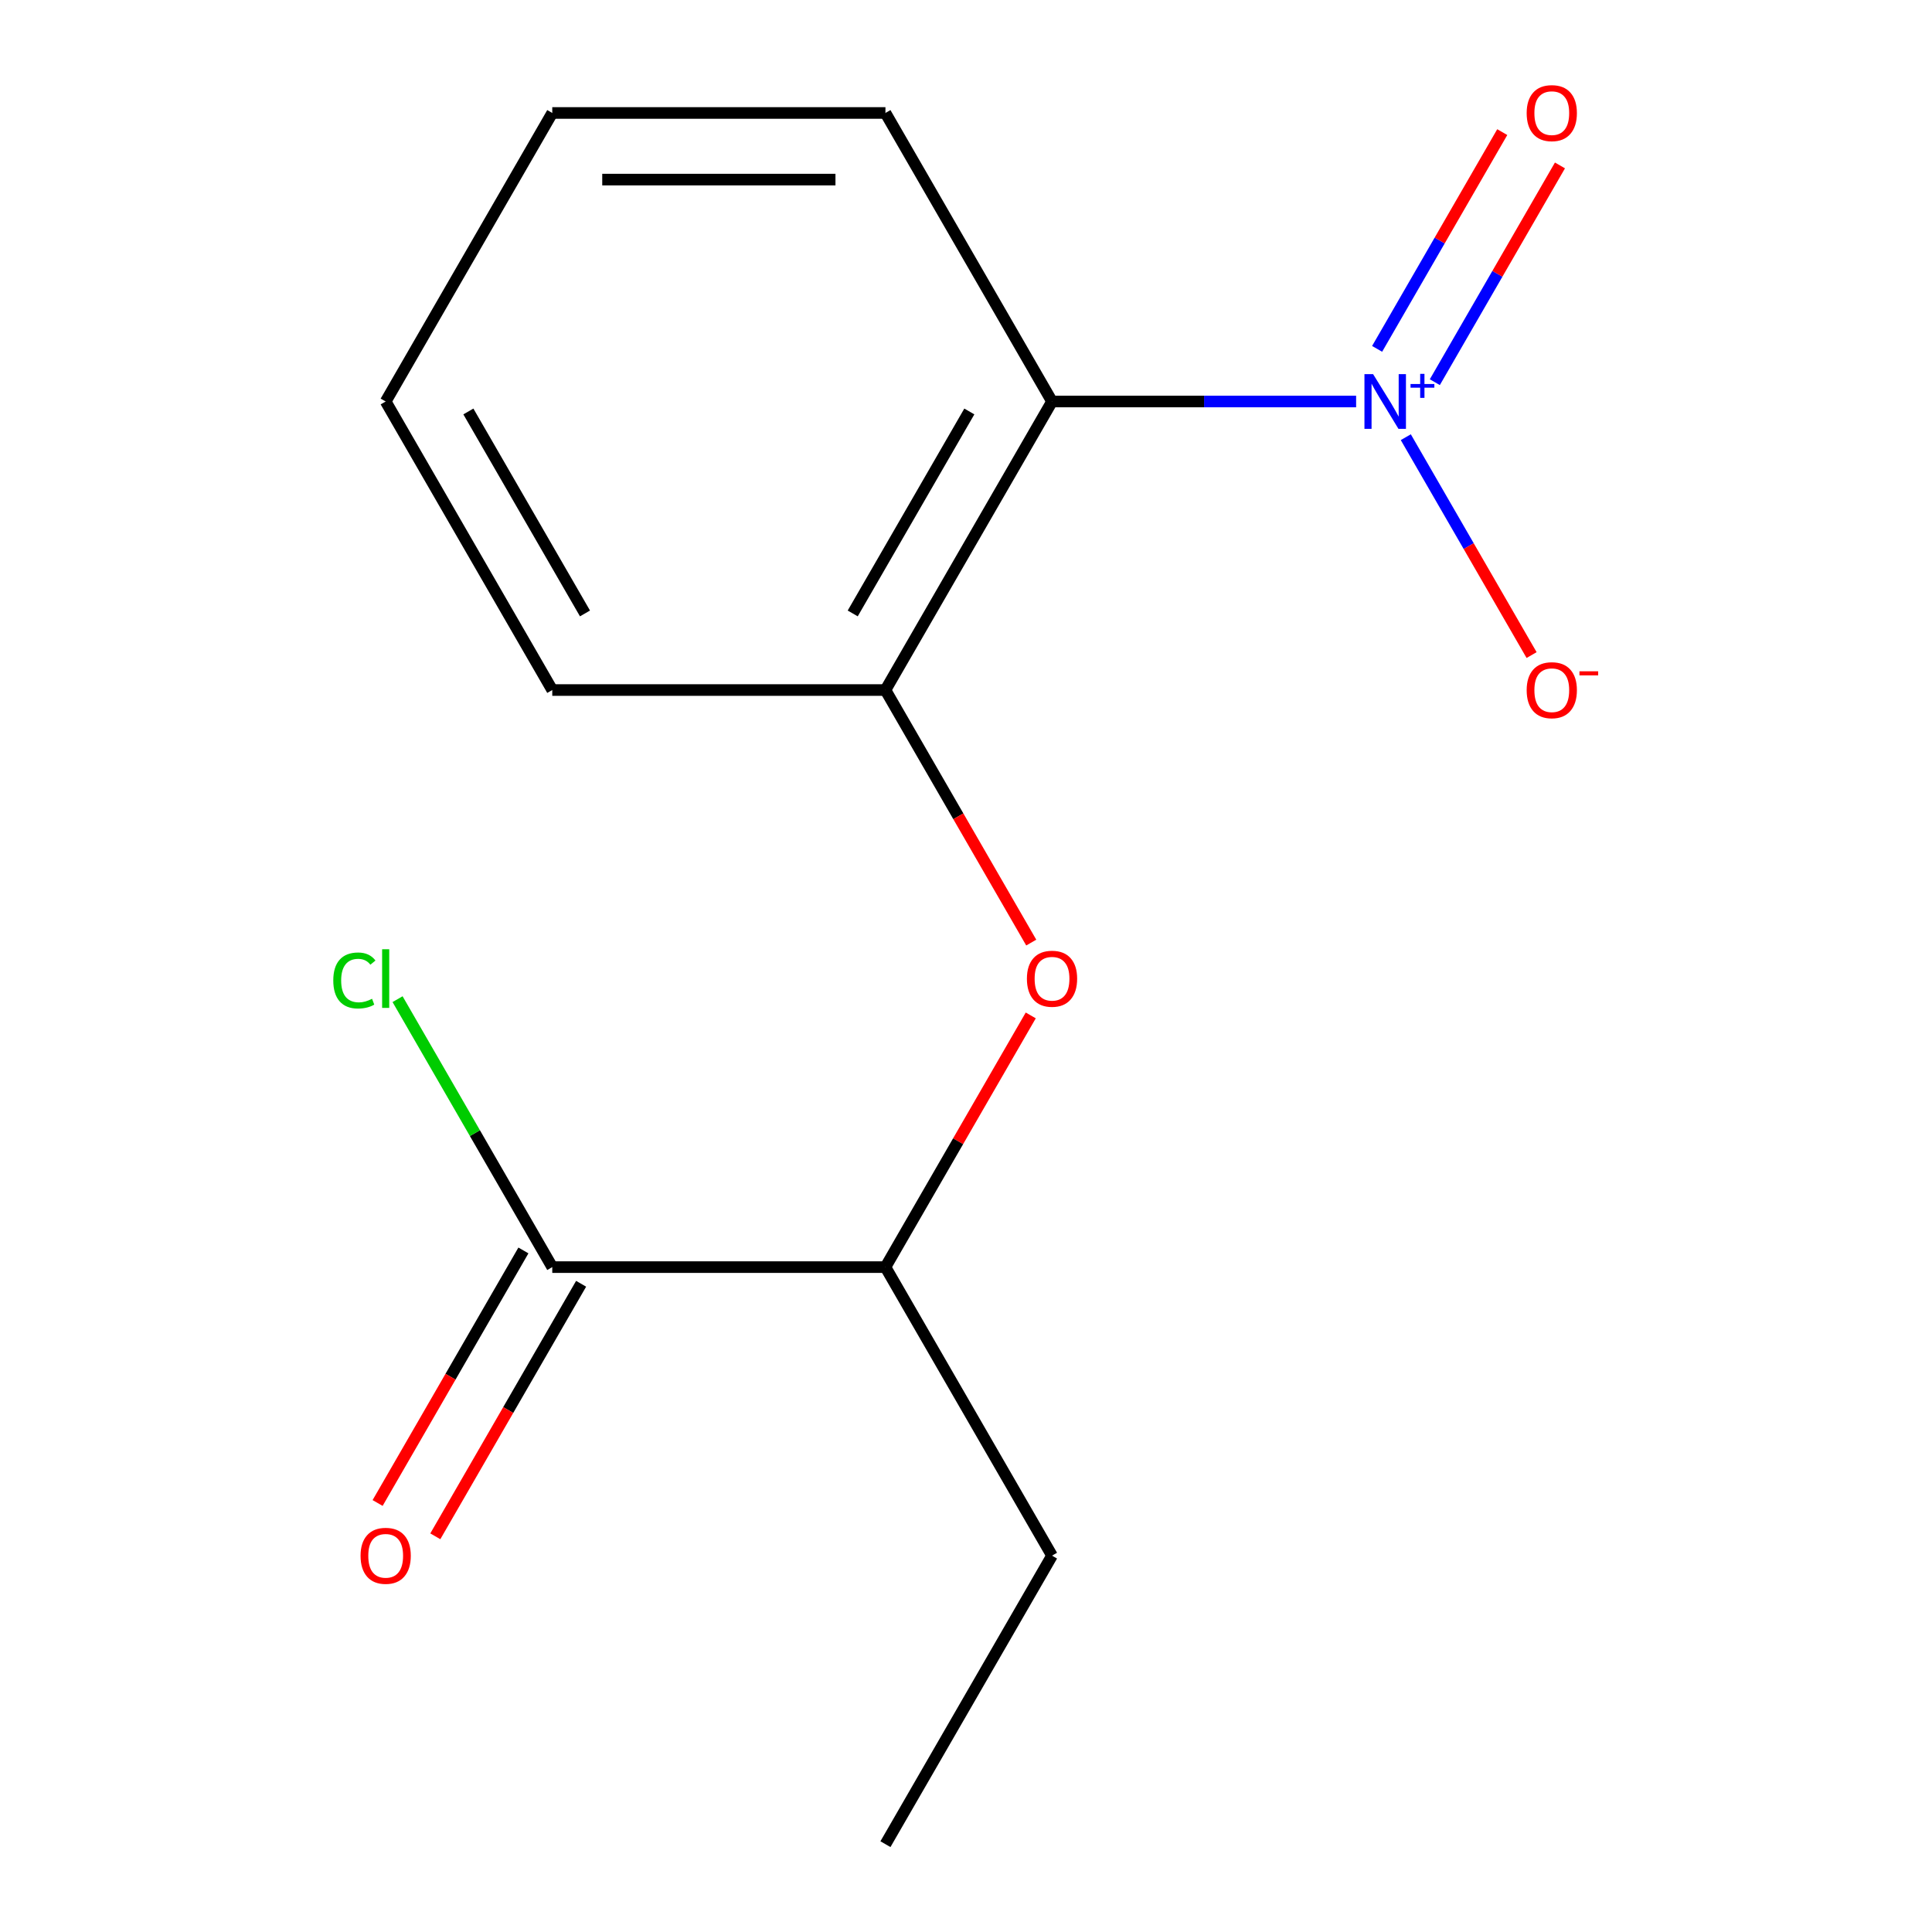 <?xml version='1.0' encoding='iso-8859-1'?>
<svg version='1.1' baseProfile='full'
              xmlns='http://www.w3.org/2000/svg'
                      xmlns:rdkit='http://www.rdkit.org/xml'
                      xmlns:xlink='http://www.w3.org/1999/xlink'
                  xml:space='preserve'
width='1000px' height='1000px' viewBox='0 0 1000 1000'>
<!-- END OF HEADER -->
<rect style='opacity:1.0;fill:#FFFFFF;stroke:none' width='1000' height='1000' x='0' y='0'> </rect>
<path class='bond-0' d='M 701.925,207.816 L 623.226,207.816' style='fill:none;fill-rule:evenodd;stroke:#0000FF;stroke-width:6px;stroke-linecap:butt;stroke-linejoin:miter;stroke-opacity:1' />
<path class='bond-0' d='M 623.226,207.816 L 544.526,207.816' style='fill:none;fill-rule:evenodd;stroke:#000000;stroke-width:6px;stroke-linecap:butt;stroke-linejoin:miter;stroke-opacity:1' />
<path class='bond-4' d='M 727.641,226.287 L 760.196,282.676' style='fill:none;fill-rule:evenodd;stroke:#0000FF;stroke-width:6px;stroke-linecap:butt;stroke-linejoin:miter;stroke-opacity:1' />
<path class='bond-4' d='M 760.196,282.676 L 792.752,339.064' style='fill:none;fill-rule:evenodd;stroke:#FF0000;stroke-width:6px;stroke-linecap:butt;stroke-linejoin:miter;stroke-opacity:1' />
<path class='bond-6' d='M 742.661,197.818 L 775.048,141.722' style='fill:none;fill-rule:evenodd;stroke:#0000FF;stroke-width:6px;stroke-linecap:butt;stroke-linejoin:miter;stroke-opacity:1' />
<path class='bond-6' d='M 775.048,141.722 L 807.435,85.626' style='fill:none;fill-rule:evenodd;stroke:#FF0000;stroke-width:6px;stroke-linecap:butt;stroke-linejoin:miter;stroke-opacity:1' />
<path class='bond-6' d='M 712.792,180.573 L 745.179,124.477' style='fill:none;fill-rule:evenodd;stroke:#0000FF;stroke-width:6px;stroke-linecap:butt;stroke-linejoin:miter;stroke-opacity:1' />
<path class='bond-6' d='M 745.179,124.477 L 777.566,68.381' style='fill:none;fill-rule:evenodd;stroke:#FF0000;stroke-width:6px;stroke-linecap:butt;stroke-linejoin:miter;stroke-opacity:1' />
<path class='bond-1' d='M 544.526,207.816 L 458.301,357.162' style='fill:none;fill-rule:evenodd;stroke:#000000;stroke-width:6px;stroke-linecap:butt;stroke-linejoin:miter;stroke-opacity:1' />
<path class='bond-1' d='M 501.723,212.973 L 441.366,317.515' style='fill:none;fill-rule:evenodd;stroke:#000000;stroke-width:6px;stroke-linecap:butt;stroke-linejoin:miter;stroke-opacity:1' />
<path class='bond-9' d='M 544.526,207.816 L 458.301,58.47' style='fill:none;fill-rule:evenodd;stroke:#000000;stroke-width:6px;stroke-linecap:butt;stroke-linejoin:miter;stroke-opacity:1' />
<path class='bond-2' d='M 458.301,357.162 L 496.036,422.519' style='fill:none;fill-rule:evenodd;stroke:#000000;stroke-width:6px;stroke-linecap:butt;stroke-linejoin:miter;stroke-opacity:1' />
<path class='bond-2' d='M 496.036,422.519 L 533.77,487.877' style='fill:none;fill-rule:evenodd;stroke:#FF0000;stroke-width:6px;stroke-linecap:butt;stroke-linejoin:miter;stroke-opacity:1' />
<path class='bond-10' d='M 458.301,357.162 L 285.852,357.162' style='fill:none;fill-rule:evenodd;stroke:#000000;stroke-width:6px;stroke-linecap:butt;stroke-linejoin:miter;stroke-opacity:1' />
<path class='bond-5' d='M 533.516,525.579 L 495.909,590.716' style='fill:none;fill-rule:evenodd;stroke:#FF0000;stroke-width:6px;stroke-linecap:butt;stroke-linejoin:miter;stroke-opacity:1' />
<path class='bond-5' d='M 495.909,590.716 L 458.301,655.854' style='fill:none;fill-rule:evenodd;stroke:#000000;stroke-width:6px;stroke-linecap:butt;stroke-linejoin:miter;stroke-opacity:1' />
<path class='bond-3' d='M 285.852,655.854 L 458.301,655.854' style='fill:none;fill-rule:evenodd;stroke:#000000;stroke-width:6px;stroke-linecap:butt;stroke-linejoin:miter;stroke-opacity:1' />
<path class='bond-7' d='M 270.917,647.231 L 233.183,712.589' style='fill:none;fill-rule:evenodd;stroke:#000000;stroke-width:6px;stroke-linecap:butt;stroke-linejoin:miter;stroke-opacity:1' />
<path class='bond-7' d='M 233.183,712.589 L 195.449,777.946' style='fill:none;fill-rule:evenodd;stroke:#FF0000;stroke-width:6px;stroke-linecap:butt;stroke-linejoin:miter;stroke-opacity:1' />
<path class='bond-7' d='M 300.786,664.476 L 263.052,729.833' style='fill:none;fill-rule:evenodd;stroke:#000000;stroke-width:6px;stroke-linecap:butt;stroke-linejoin:miter;stroke-opacity:1' />
<path class='bond-7' d='M 263.052,729.833 L 225.318,795.191' style='fill:none;fill-rule:evenodd;stroke:#FF0000;stroke-width:6px;stroke-linecap:butt;stroke-linejoin:miter;stroke-opacity:1' />
<path class='bond-8' d='M 285.852,655.854 L 245.815,586.508' style='fill:none;fill-rule:evenodd;stroke:#000000;stroke-width:6px;stroke-linecap:butt;stroke-linejoin:miter;stroke-opacity:1' />
<path class='bond-8' d='M 245.815,586.508 L 205.778,517.162' style='fill:none;fill-rule:evenodd;stroke:#00CC00;stroke-width:6px;stroke-linecap:butt;stroke-linejoin:miter;stroke-opacity:1' />
<path class='bond-11' d='M 458.301,655.854 L 544.526,805.2' style='fill:none;fill-rule:evenodd;stroke:#000000;stroke-width:6px;stroke-linecap:butt;stroke-linejoin:miter;stroke-opacity:1' />
<path class='bond-12' d='M 458.301,58.47 L 285.852,58.47' style='fill:none;fill-rule:evenodd;stroke:#000000;stroke-width:6px;stroke-linecap:butt;stroke-linejoin:miter;stroke-opacity:1' />
<path class='bond-12' d='M 432.434,92.96 L 311.719,92.96' style='fill:none;fill-rule:evenodd;stroke:#000000;stroke-width:6px;stroke-linecap:butt;stroke-linejoin:miter;stroke-opacity:1' />
<path class='bond-15' d='M 285.852,357.162 L 199.627,207.816' style='fill:none;fill-rule:evenodd;stroke:#000000;stroke-width:6px;stroke-linecap:butt;stroke-linejoin:miter;stroke-opacity:1' />
<path class='bond-15' d='M 302.787,317.515 L 242.43,212.973' style='fill:none;fill-rule:evenodd;stroke:#000000;stroke-width:6px;stroke-linecap:butt;stroke-linejoin:miter;stroke-opacity:1' />
<path class='bond-13' d='M 544.526,805.2 L 458.301,954.545' style='fill:none;fill-rule:evenodd;stroke:#000000;stroke-width:6px;stroke-linecap:butt;stroke-linejoin:miter;stroke-opacity:1' />
<path class='bond-14' d='M 285.852,58.47 L 199.627,207.816' style='fill:none;fill-rule:evenodd;stroke:#000000;stroke-width:6px;stroke-linecap:butt;stroke-linejoin:miter;stroke-opacity:1' />
<path  class='atom-0' d='M 710.716 193.656
L 719.996 208.656
Q 720.916 210.136, 722.396 212.816
Q 723.876 215.496, 723.956 215.656
L 723.956 193.656
L 727.716 193.656
L 727.716 221.976
L 723.836 221.976
L 713.876 205.576
Q 712.716 203.656, 711.476 201.456
Q 710.276 199.256, 709.916 198.576
L 709.916 221.976
L 706.236 221.976
L 706.236 193.656
L 710.716 193.656
' fill='#0000FF'/>
<path  class='atom-0' d='M 730.092 198.761
L 735.082 198.761
L 735.082 193.507
L 737.299 193.507
L 737.299 198.761
L 742.421 198.761
L 742.421 200.662
L 737.299 200.662
L 737.299 205.942
L 735.082 205.942
L 735.082 200.662
L 730.092 200.662
L 730.092 198.761
' fill='#0000FF'/>
<path  class='atom-3' d='M 531.526 506.588
Q 531.526 499.788, 534.886 495.988
Q 538.246 492.188, 544.526 492.188
Q 550.806 492.188, 554.166 495.988
Q 557.526 499.788, 557.526 506.588
Q 557.526 513.468, 554.126 517.388
Q 550.726 521.268, 544.526 521.268
Q 538.286 521.268, 534.886 517.388
Q 531.526 513.508, 531.526 506.588
M 544.526 518.068
Q 548.846 518.068, 551.166 515.188
Q 553.526 512.268, 553.526 506.588
Q 553.526 501.028, 551.166 498.228
Q 548.846 495.388, 544.526 495.388
Q 540.206 495.388, 537.846 498.188
Q 535.526 500.988, 535.526 506.588
Q 535.526 512.308, 537.846 515.188
Q 540.206 518.068, 544.526 518.068
' fill='#FF0000'/>
<path  class='atom-5' d='M 790.201 357.242
Q 790.201 350.442, 793.561 346.642
Q 796.921 342.842, 803.201 342.842
Q 809.481 342.842, 812.841 346.642
Q 816.201 350.442, 816.201 357.242
Q 816.201 364.122, 812.801 368.042
Q 809.401 371.922, 803.201 371.922
Q 796.961 371.922, 793.561 368.042
Q 790.201 364.162, 790.201 357.242
M 803.201 368.722
Q 807.521 368.722, 809.841 365.842
Q 812.201 362.922, 812.201 357.242
Q 812.201 351.682, 809.841 348.882
Q 807.521 346.042, 803.201 346.042
Q 798.881 346.042, 796.521 348.842
Q 794.201 351.642, 794.201 357.242
Q 794.201 362.962, 796.521 365.842
Q 798.881 368.722, 803.201 368.722
' fill='#FF0000'/>
<path  class='atom-5' d='M 817.521 347.464
L 827.21 347.464
L 827.21 349.576
L 817.521 349.576
L 817.521 347.464
' fill='#FF0000'/>
<path  class='atom-7' d='M 790.201 58.55
Q 790.201 51.75, 793.561 47.95
Q 796.921 44.15, 803.201 44.15
Q 809.481 44.15, 812.841 47.95
Q 816.201 51.75, 816.201 58.55
Q 816.201 65.43, 812.801 69.35
Q 809.401 73.23, 803.201 73.23
Q 796.961 73.23, 793.561 69.35
Q 790.201 65.47, 790.201 58.55
M 803.201 70.03
Q 807.521 70.03, 809.841 67.15
Q 812.201 64.23, 812.201 58.55
Q 812.201 52.99, 809.841 50.19
Q 807.521 47.35, 803.201 47.35
Q 798.881 47.35, 796.521 50.15
Q 794.201 52.95, 794.201 58.55
Q 794.201 64.27, 796.521 67.15
Q 798.881 70.03, 803.201 70.03
' fill='#FF0000'/>
<path  class='atom-8' d='M 186.627 805.28
Q 186.627 798.48, 189.987 794.68
Q 193.347 790.88, 199.627 790.88
Q 205.907 790.88, 209.267 794.68
Q 212.627 798.48, 212.627 805.28
Q 212.627 812.16, 209.227 816.08
Q 205.827 819.96, 199.627 819.96
Q 193.387 819.96, 189.987 816.08
Q 186.627 812.2, 186.627 805.28
M 199.627 816.76
Q 203.947 816.76, 206.267 813.88
Q 208.627 810.96, 208.627 805.28
Q 208.627 799.72, 206.267 796.92
Q 203.947 794.08, 199.627 794.08
Q 195.307 794.08, 192.947 796.88
Q 190.627 799.68, 190.627 805.28
Q 190.627 811, 192.947 813.88
Q 195.307 816.76, 199.627 816.76
' fill='#FF0000'/>
<path  class='atom-9' d='M 172.507 507.488
Q 172.507 500.448, 175.787 496.768
Q 179.107 493.048, 185.387 493.048
Q 191.227 493.048, 194.347 497.168
L 191.707 499.328
Q 189.427 496.328, 185.387 496.328
Q 181.107 496.328, 178.827 499.208
Q 176.587 502.048, 176.587 507.488
Q 176.587 513.088, 178.907 515.968
Q 181.267 518.848, 185.827 518.848
Q 188.947 518.848, 192.587 516.968
L 193.707 519.968
Q 192.227 520.928, 189.987 521.488
Q 187.747 522.048, 185.267 522.048
Q 179.107 522.048, 175.787 518.288
Q 172.507 514.528, 172.507 507.488
' fill='#00CC00'/>
<path  class='atom-9' d='M 197.787 491.328
L 201.467 491.328
L 201.467 521.688
L 197.787 521.688
L 197.787 491.328
' fill='#00CC00'/>
</svg>
